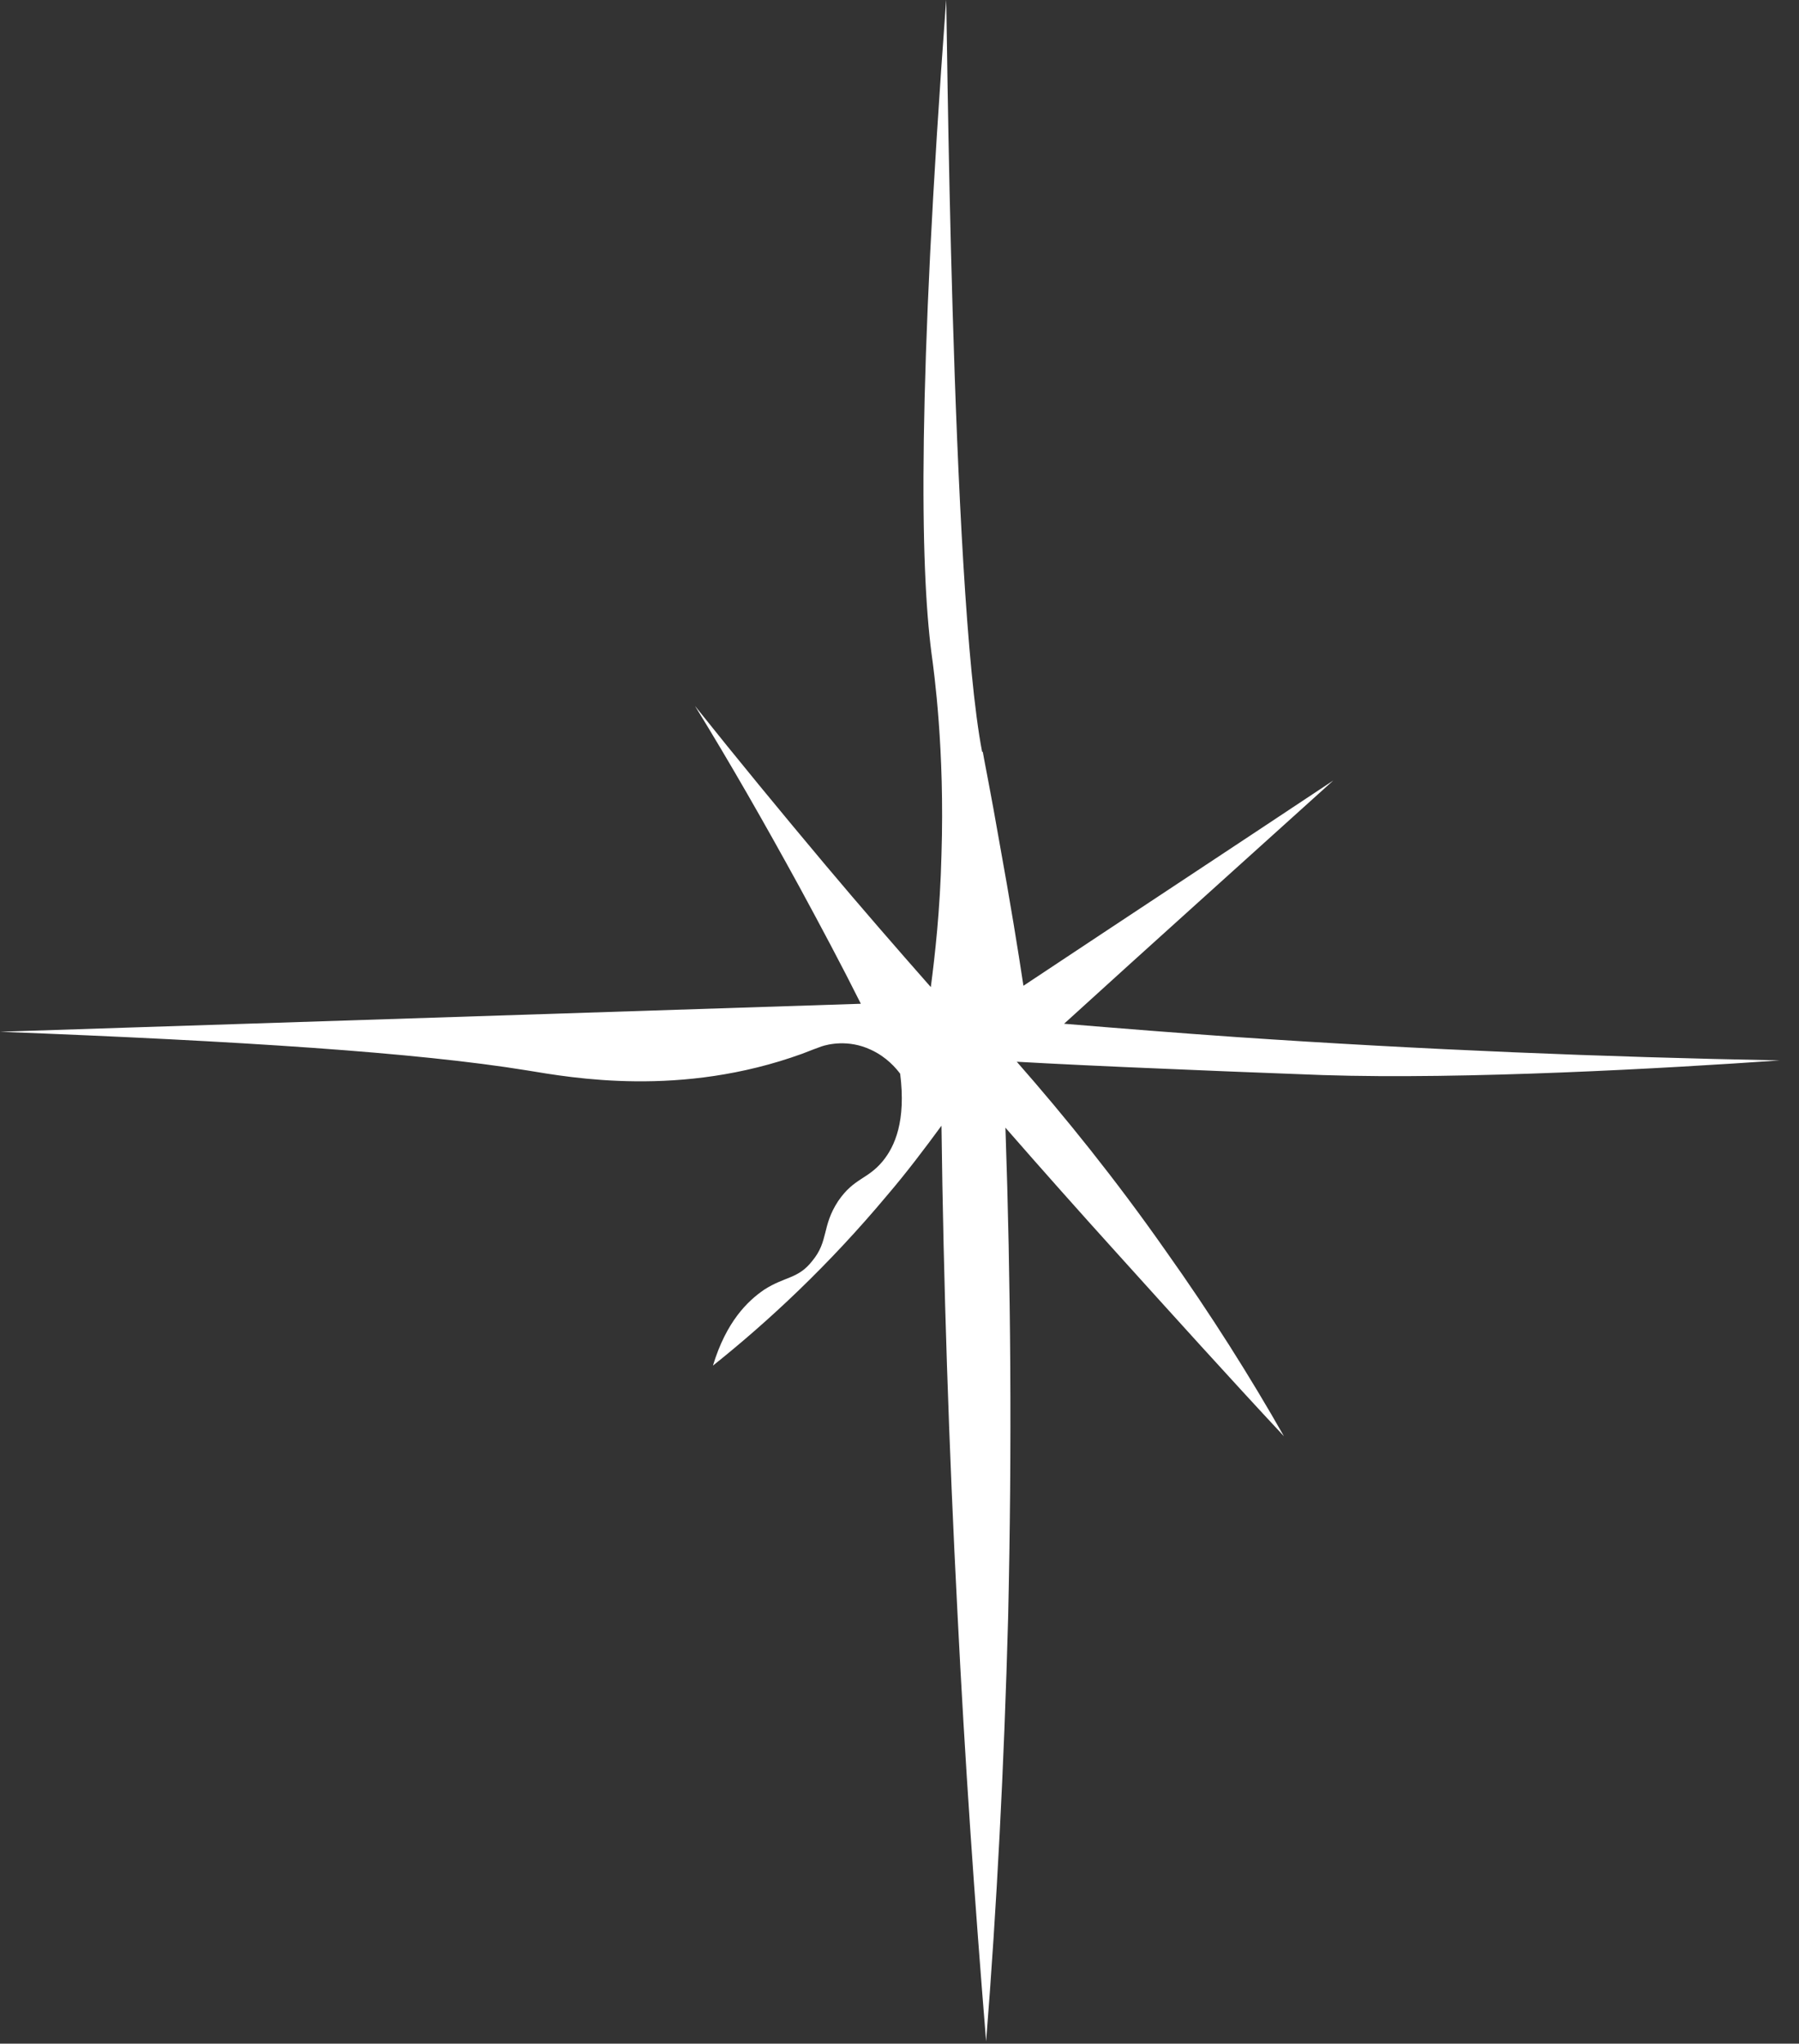 <?xml version="1.0" encoding="UTF-8"?> <svg xmlns="http://www.w3.org/2000/svg" width="81" height="92" viewBox="0 0 81 92" fill="none"><rect x="0" y="0" width="81" height="92" fill="#333333" stroke="none"/><path d="M44.22 33.847C42.81 26.527 42.63 -0.503 42.6 0.007C41.31 17.437 41.43 25.477 41.94 29.407C42.06 30.277 42.54 33.757 42.39 38.467C42.33 40.987 42.09 43.057 41.91 44.437C40.35 42.667 38.76 40.837 37.17 38.947C35.13 36.517 33.18 34.147 31.29 31.777C32.88 34.357 34.44 37.087 36 39.937C36.96 41.707 37.89 43.447 38.76 45.187C25.83 45.607 12.93 46.027 0 46.447C10.83 46.867 18.75 47.377 23.73 48.187C25.74 48.517 30.66 49.417 36.12 47.437C36.51 47.287 36.81 47.167 36.99 47.107C37.26 47.017 38.19 46.777 39.21 47.257C39.93 47.587 40.35 48.097 40.53 48.337C40.8 50.467 40.29 51.607 39.75 52.267C39.06 53.107 38.46 53.017 37.74 54.067C36.99 55.207 37.32 55.867 36.57 56.767C35.94 57.577 35.34 57.457 34.41 58.057C33.66 58.567 32.7 59.497 32.1 61.477C34.62 59.467 37.32 56.947 39.93 53.827C40.83 52.777 41.64 51.697 42.39 50.677C42.48 57.757 42.72 65.077 43.11 72.607C43.44 79.207 43.89 85.657 44.4 91.897C44.88 85.837 45.21 79.477 45.39 72.847C45.57 65.107 45.51 57.757 45.27 50.767C46.92 52.657 48.6 54.547 50.31 56.437C52.83 59.227 55.32 61.987 57.81 64.657C56.31 62.017 54.54 59.197 52.47 56.287C50.22 53.077 47.94 50.257 45.78 47.797C47.37 47.887 49.8 48.007 52.77 48.127C56.19 48.277 58.92 48.367 59.55 48.397C65.97 48.607 75 48.097 80.13 47.737C72.21 47.587 64.08 47.257 55.68 46.687C53.07 46.507 50.46 46.297 47.91 46.087C51.93 42.427 55.98 38.797 60.03 35.137C55.38 38.227 50.73 41.287 46.08 44.377C45.84 42.787 45.48 40.567 45 37.927C44.61 35.677 44.28 34.057 44.25 33.847" fill="white"></path></svg> 